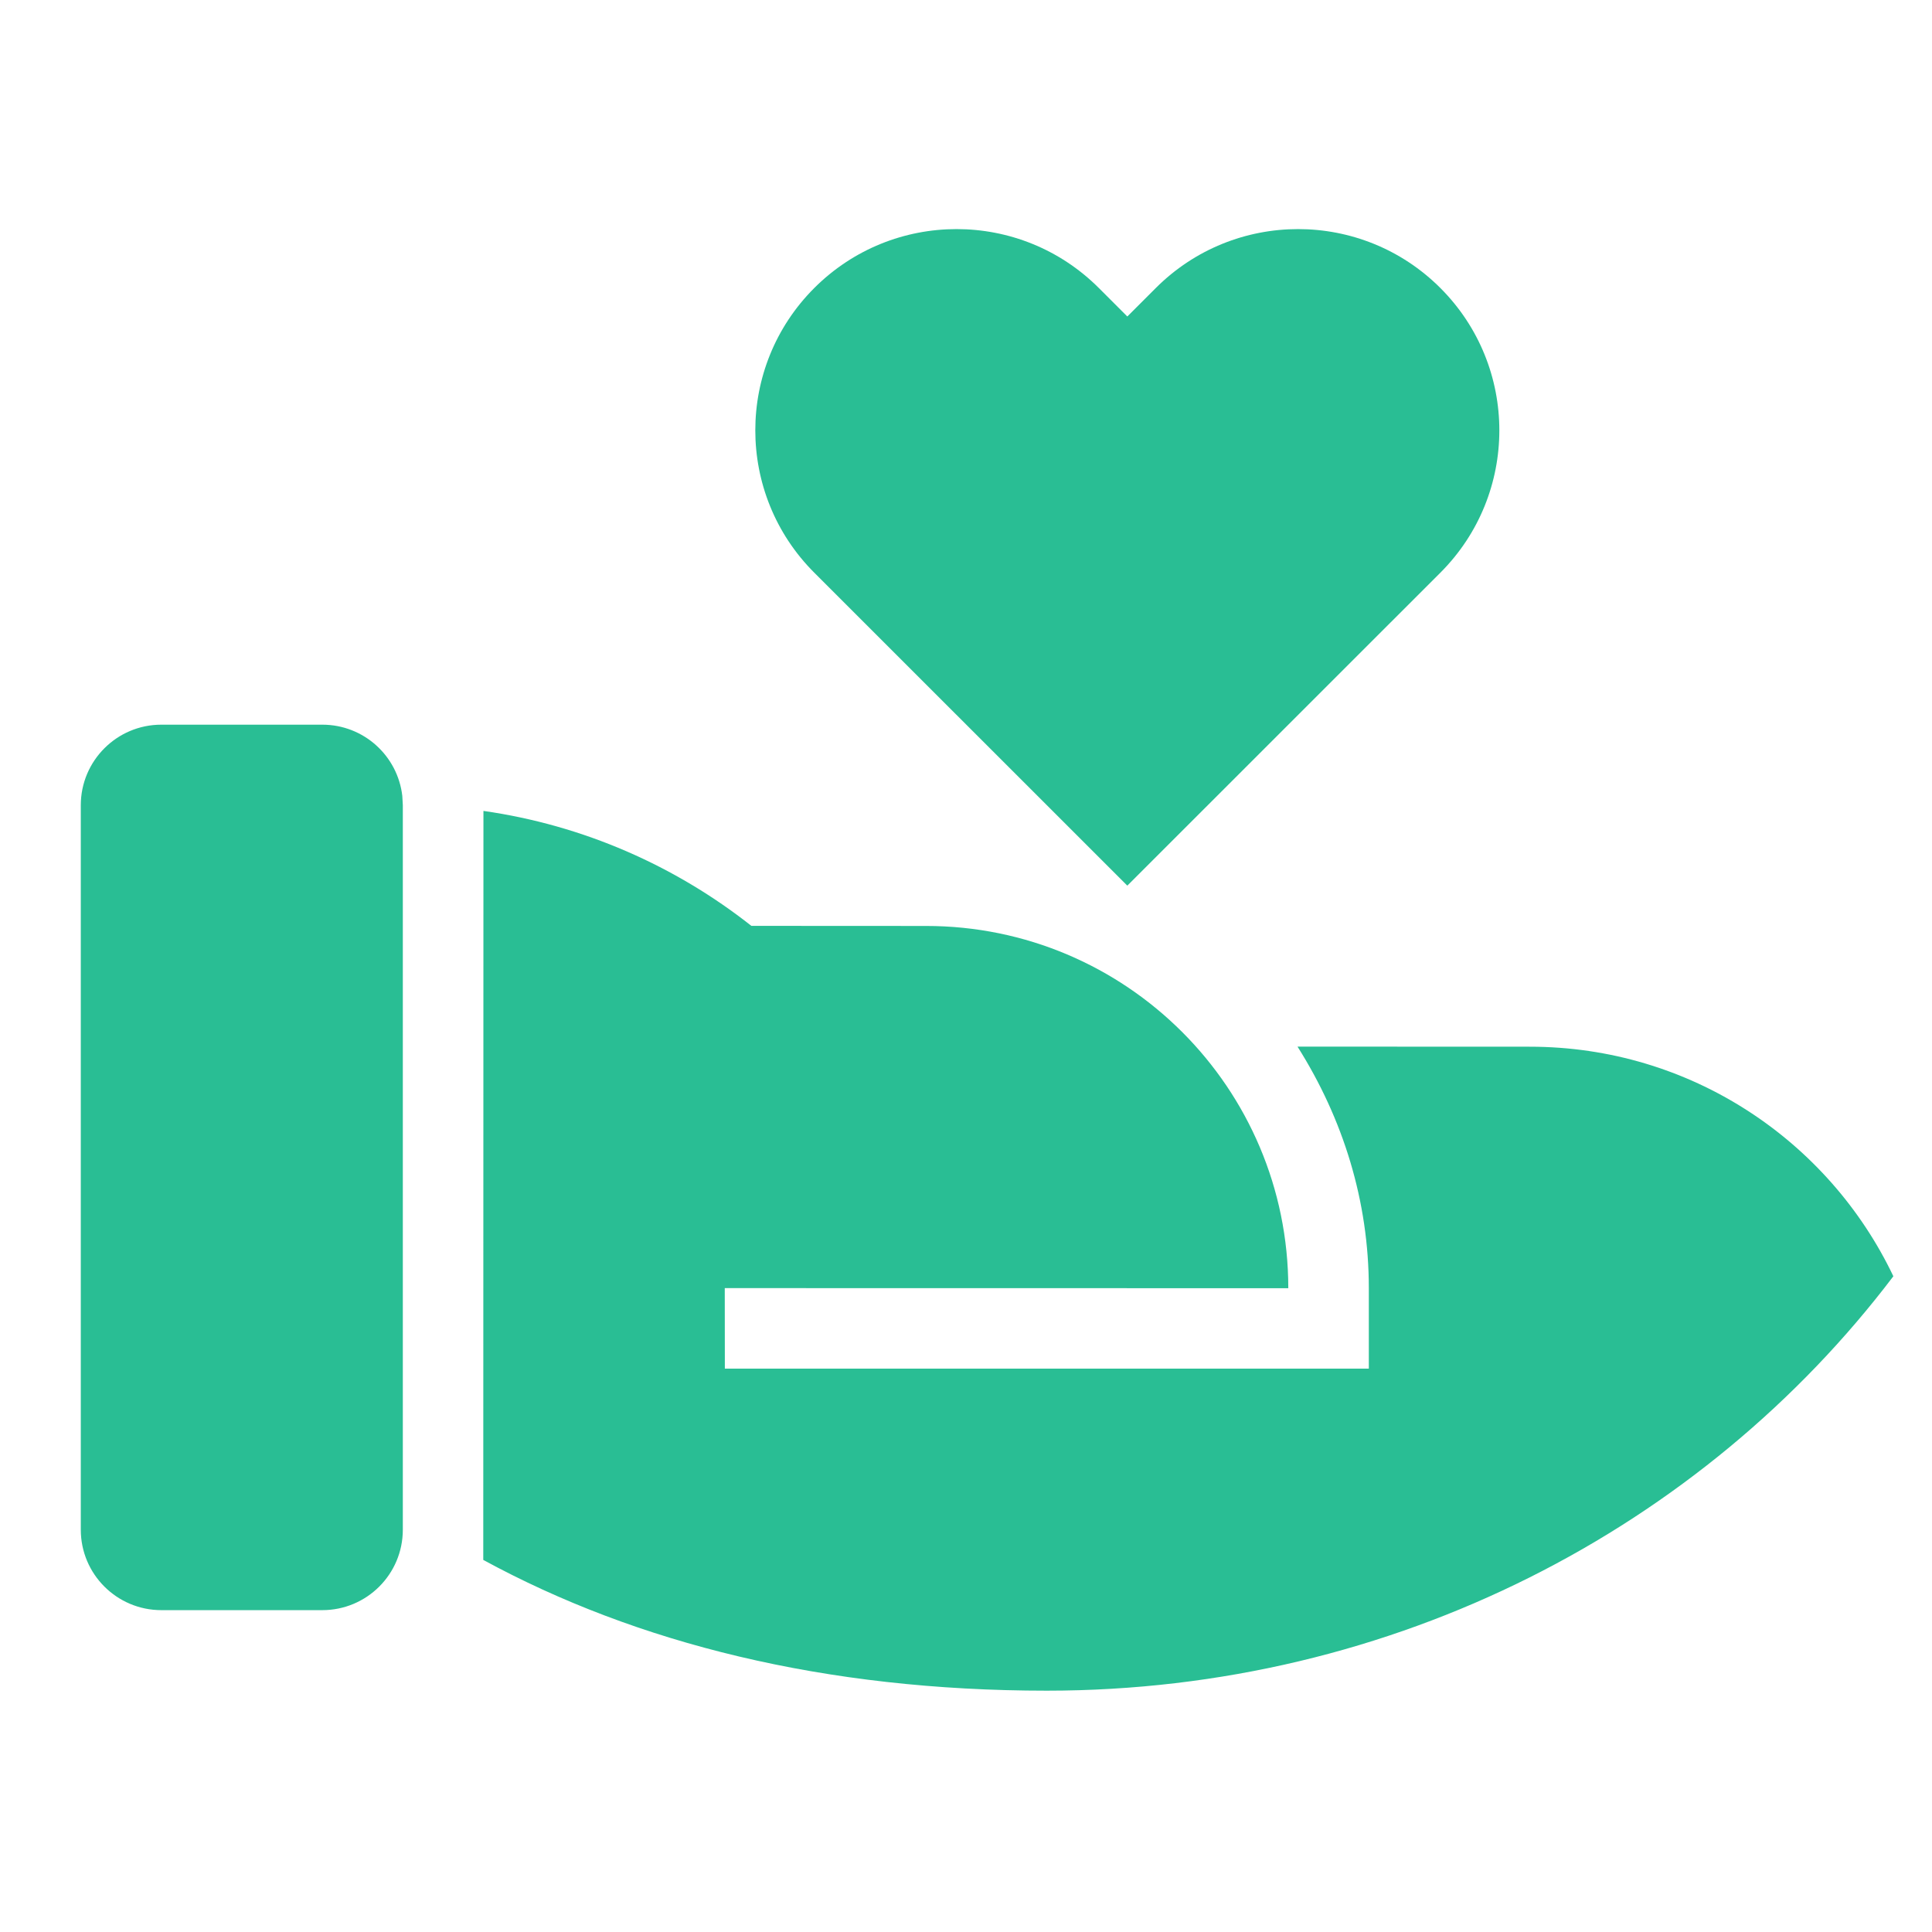 <svg width="22" height="22" viewBox="0 0 22 22" fill="none" xmlns="http://www.w3.org/2000/svg">
<g id="hand-heart-fill">
<path id="Vector" d="M8.556 10.543L10.545 10.544C12.824 10.544 14.67 12.391 14.67 14.669L8.253 14.668L8.254 15.585L15.587 15.585V14.669C15.587 13.677 15.295 12.741 14.775 11.918L17.42 11.919C19.247 11.919 20.823 12.987 21.56 14.533C19.392 17.393 15.882 19.252 11.92 19.252C9.389 19.252 7.245 18.711 5.503 17.763L5.505 9.234C6.646 9.397 7.691 9.861 8.556 10.543ZM3.67 8.252C4.141 8.252 4.528 8.606 4.581 9.062L4.587 9.168V17.419C4.587 17.925 4.177 18.335 3.67 18.335H1.837C1.331 18.335 0.92 17.925 0.92 17.419V9.169C0.92 8.663 1.331 8.252 1.837 8.252H3.67ZM12.513 3.28L12.837 3.604L13.161 3.28C14.056 2.385 15.507 2.385 16.402 3.28C17.297 4.175 17.297 5.626 16.402 6.521L12.837 10.085L9.272 6.521C8.377 5.626 8.377 4.175 9.272 3.28C10.167 2.385 11.618 2.385 12.513 3.28Z" fill="#29BE94"/>
</g>
</svg>
